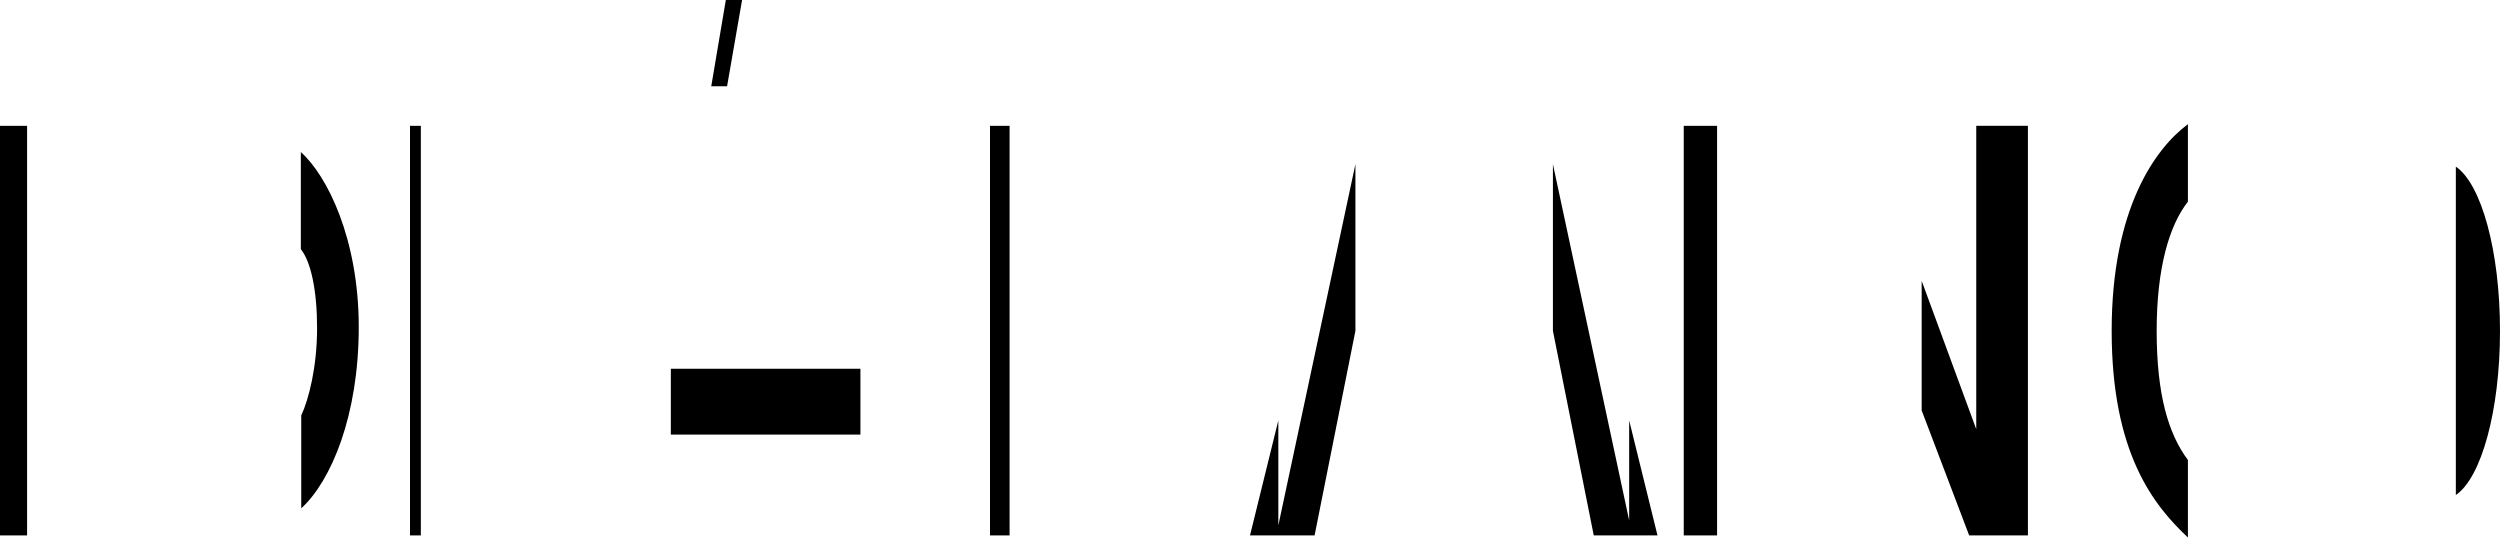 <?xml version="1.0" encoding="UTF-8"?>
<svg id="Layer_1_copy" data-name="Layer 1 copy" xmlns="http://www.w3.org/2000/svg" version="1.1" viewBox="0 0 600 132">
  <defs>
    <style>
      .cls-1 {
        fill: #000;
        stroke-width: 0px;
      }
    </style>
  </defs>
  <rect class="cls-1" y="30.2" width="6.5" height="98.3"/>
  <path class="cls-1" d="M72.2,36.5c6.3,5.6,13.9,20.8,13.9,42s-6.6,36.9-13.8,43.5v-22.3c1.8-3.8,3.8-11.7,3.8-20.9s-1.5-16-3.9-19v-23.1Z"/>
  <rect class="cls-1" x="98.4" y="30.2" width="2.6" height="98.3"/>
  <rect class="cls-1" x="237.6" y="30.2" width="4.7" height="98.3"/>
  <rect class="cls-1" x="404.1" y="30.2" width="8" height="98.3"/>
  <polygon class="cls-1" points="474.3 30.2 474.3 103 461.2 67.4 461.2 98.5 472.6 128.5 486.7 128.5 486.7 30.2 474.3 30.2"/>
  <rect class="cls-1" x="161" y="88.5" width="45.5" height="15.8"/>
  <polygon class="cls-1" points="306.8 126.1 306.8 100.9 300 128.5 306.3 128.5 306.8 128.5 315.5 128.5 325.3 79.4 325.3 39.4 306.8 126.1"/>
  <polygon class="cls-1" points="391 100.9 391 124.9 372.7 39.4 372.7 79.4 382.5 128.5 391 128.5 391.8 128.5 397.8 128.5 391 100.9"/>
  <path class="cls-1" d="M525.1,129v-18.6c-4.7-6.3-7.5-15.7-7.5-31s3.1-25.4,7.5-31v-18.6c-7.8,5.8-18.3,20.2-18.3,49.6s10.1,41.9,18.3,49.6Z"/>
  <path class="cls-1" d="M589.4,40v78.8c6.1-4.1,10.6-20.2,10.6-39.4s-4.5-35.3-10.6-39.4Z"/>
  <polygon class="cls-1" points="170.7 20.7 174.5 20.7 178.1 0 178.1 0 174.2 0 170.7 20.7"/>
</svg>